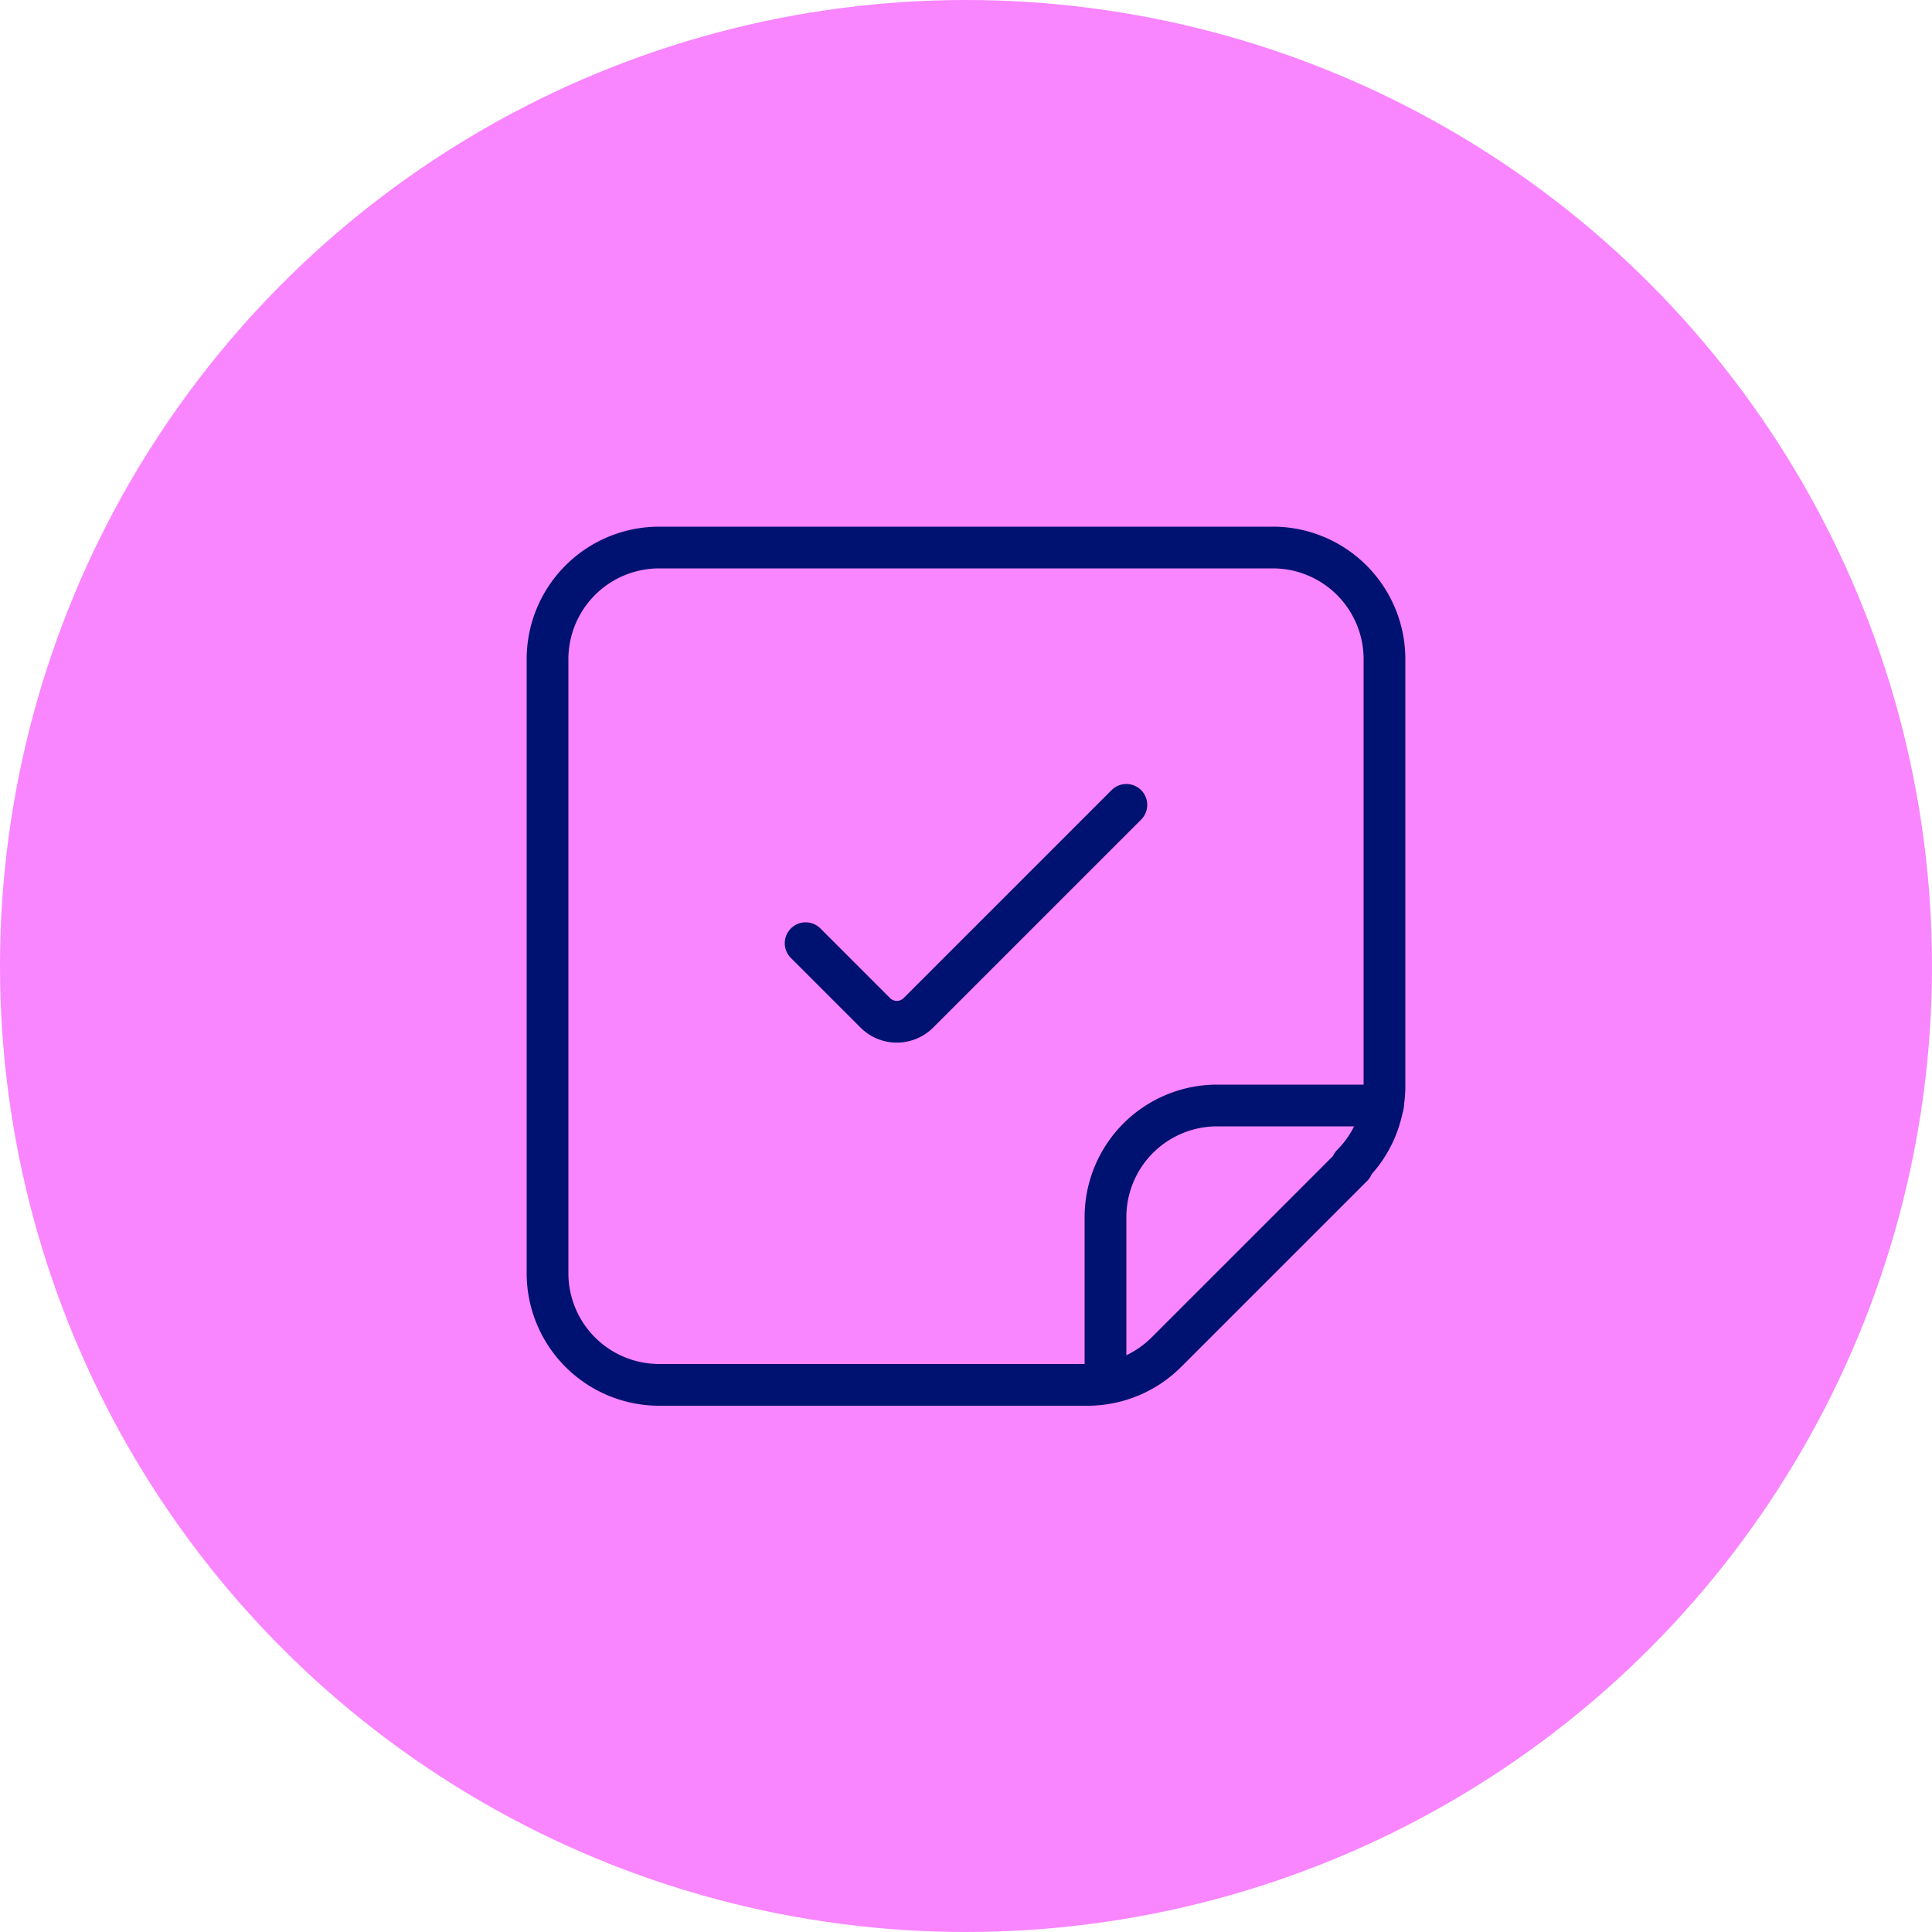 <?xml version="1.0" encoding="UTF-8"?> <svg xmlns="http://www.w3.org/2000/svg" viewBox="0 0 50 50"><defs><style>.cls-1{fill:#f985ff;}.cls-2{fill:none;stroke:#001271;stroke-linecap:round;stroke-linejoin:round;stroke-width:1.08px;}</style></defs><g id="Layer_1" data-name="Layer 1"><circle class="cls-1" cx="25" cy="25" r="25"></circle><g id="Work-Office-Companies_Tasks_task-list-check-2" data-name="Work-Office-Companies / Tasks / task-list-check-2"><g id="Group_77" data-name="Group 77"><g id="task-list-check_1" data-name="task-list-check 1"><path id="Shape_472" data-name="Shape 472" class="cls-2" d="M29.15,20.83l-5.38,5.38a.79.79,0,0,1-1.12,0l-1.8-1.8"></path><path id="Shape_473" data-name="Shape 473" class="cls-2" d="M35,30.18,30.18,35a2.89,2.89,0,0,1-2,.84H17.06a2.89,2.89,0,0,1-2.89-2.89V17.06a2.89,2.89,0,0,1,2.89-2.89H32.94a2.89,2.89,0,0,1,2.89,2.89V28.14a2.89,2.89,0,0,1-.84,2Z"></path><path id="Shape_474" data-name="Shape 474" class="cls-2" d="M28.61,35.79V31.5a2.89,2.89,0,0,1,2.89-2.89h4.29"></path></g></g></g></g></svg> 